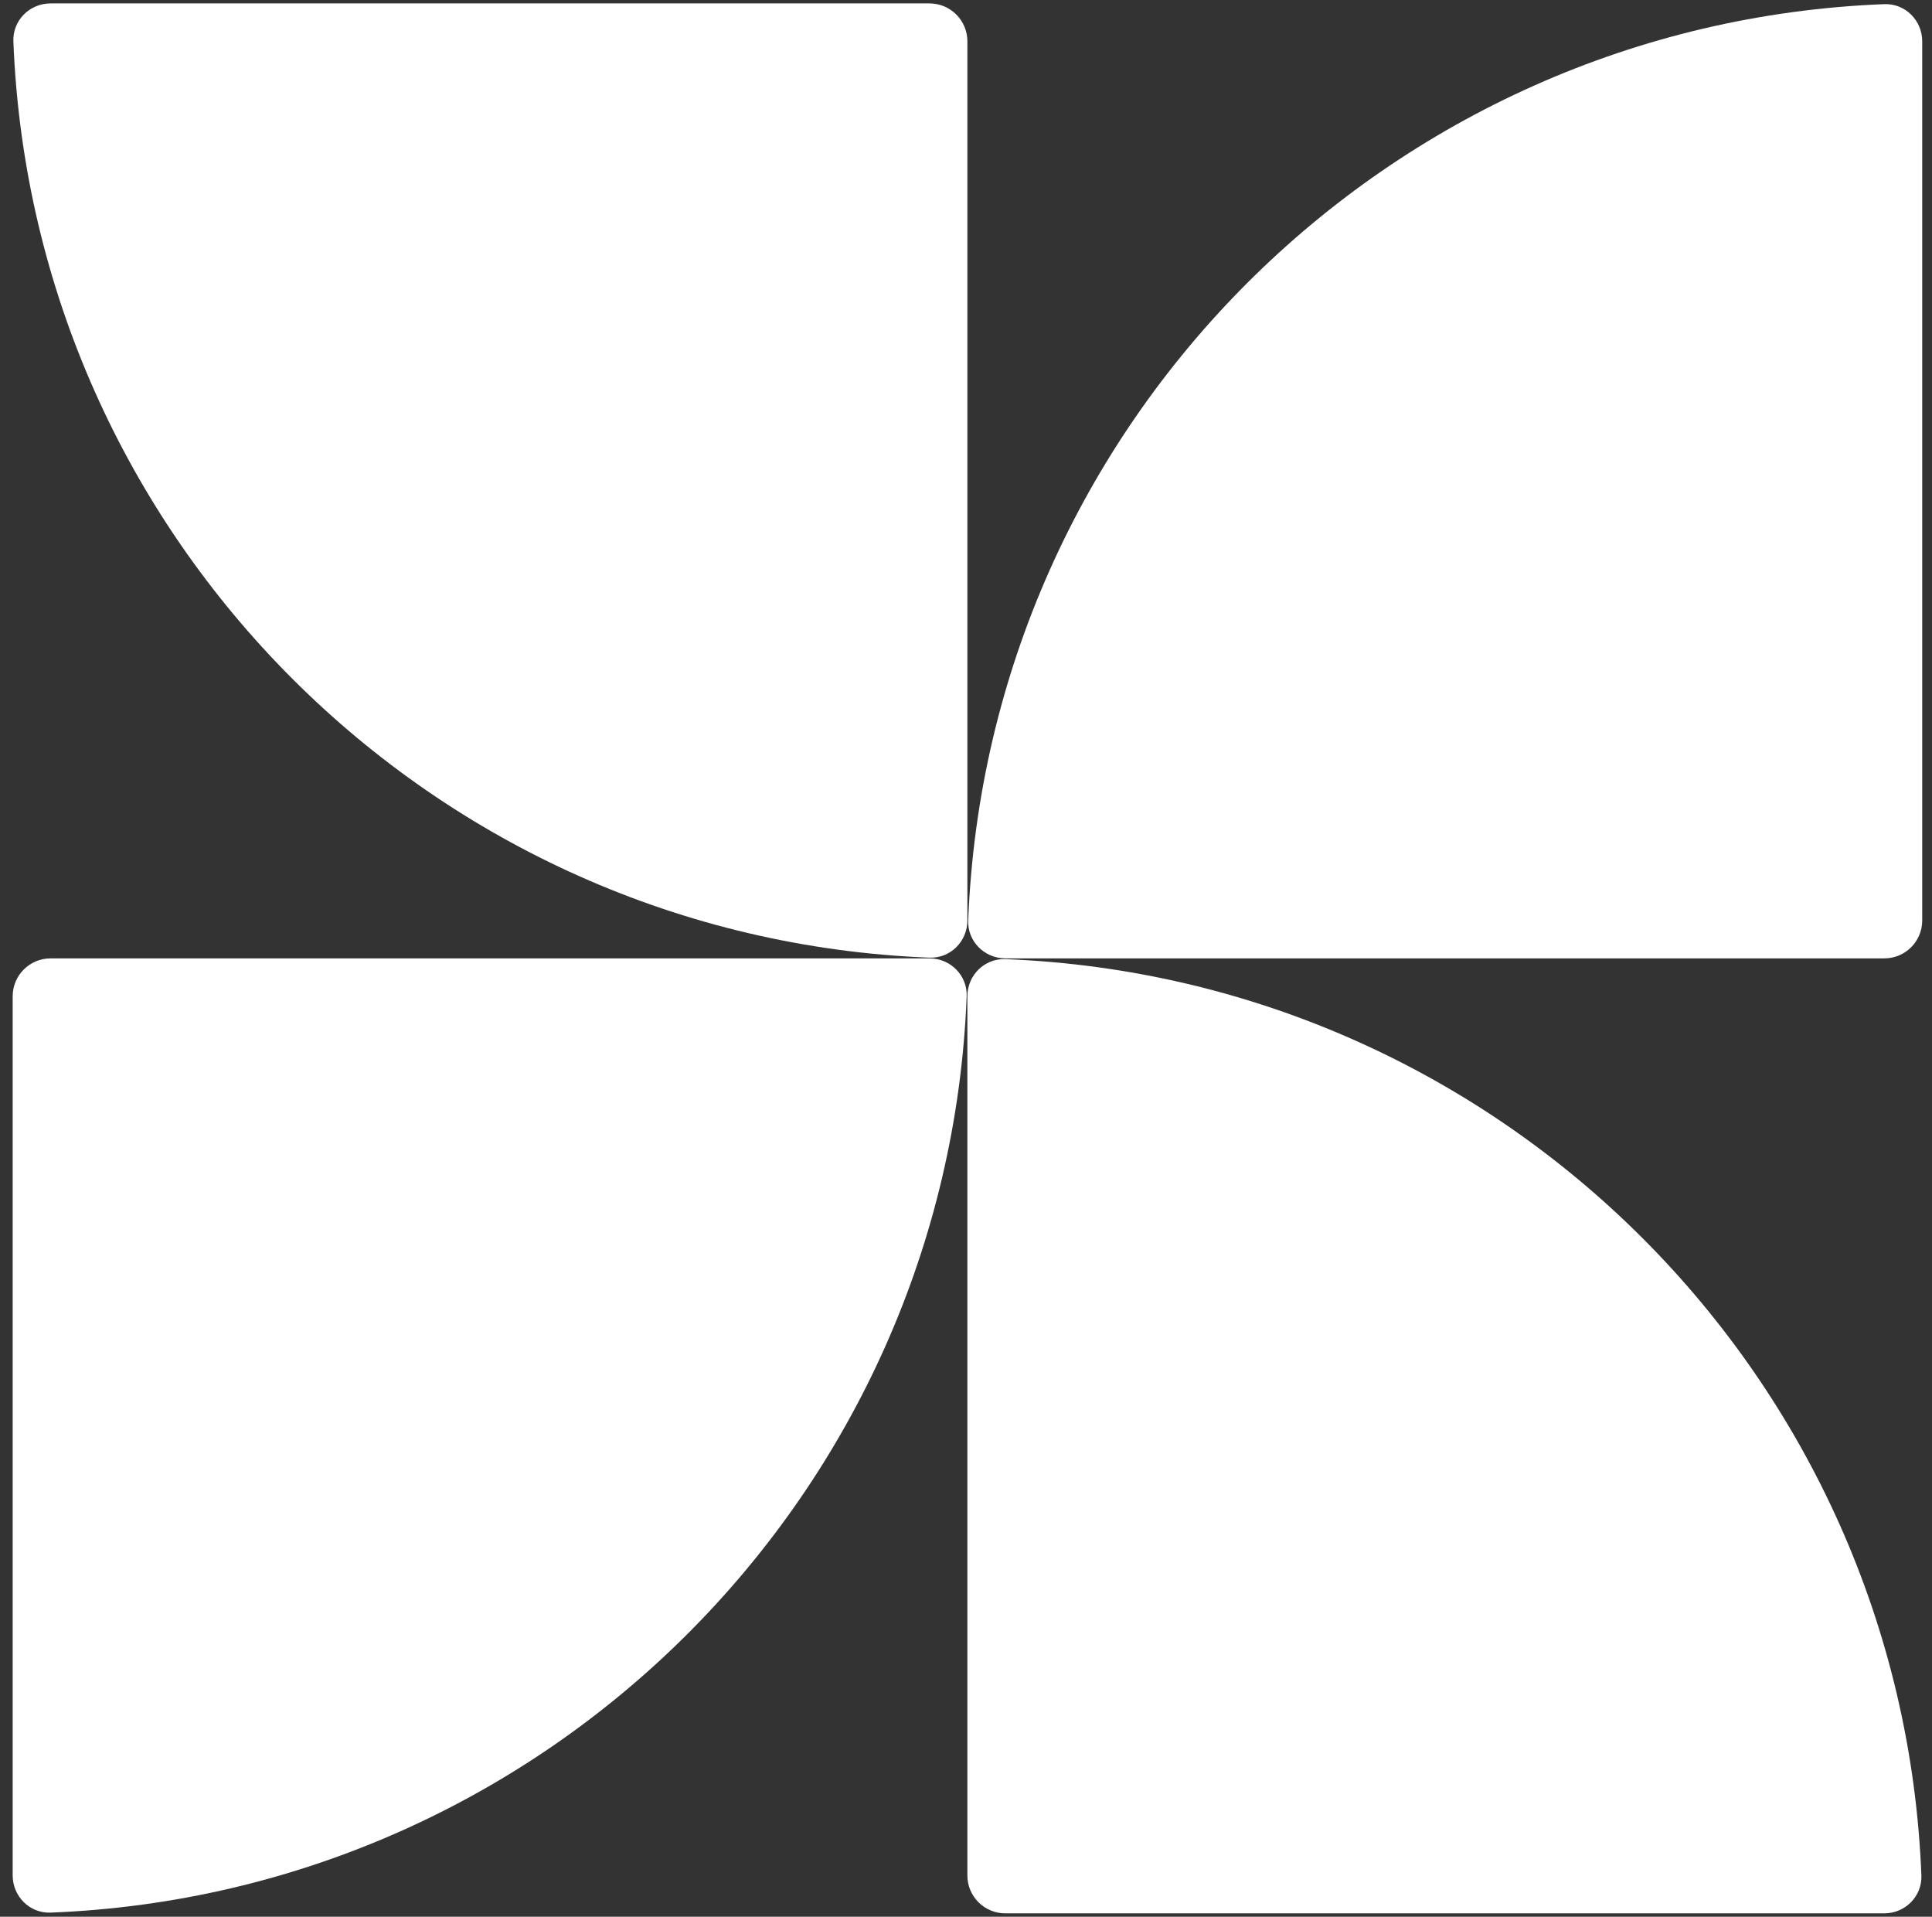<?xml version="1.0" encoding="UTF-8"?> <svg xmlns="http://www.w3.org/2000/svg" width="123" height="122" viewBox="0 0 123 122" fill="none"><rect x="0" y="0" width="123" height="122" fill="#333333" stroke="none"/><path d="M122.324 119.369C121.087 87.72 95.652 62.285 64.003 61.048C62.672 60.996 61.588 62.081 61.588 63.413V119.372C61.588 120.704 62.668 121.784 64 121.784H119.959C121.291 121.784 122.376 120.701 122.324 119.369Z" fill="white"></path><path d="M61.542 63.416C60.306 95.065 34.87 120.501 3.221 121.737C1.89 121.789 0.807 120.704 0.807 119.372V63.413C0.807 62.081 1.887 61.001 3.219 61.001H59.178C60.51 61.001 61.594 62.085 61.542 63.416Z" fill="white"></path><path d="M61.641 58.585C62.878 26.936 88.313 1.5 119.962 0.264C121.293 0.212 122.377 1.297 122.377 2.629V58.588C122.377 59.92 121.297 61 119.965 61H64.006C62.674 61 61.589 59.916 61.641 58.585Z" fill="white"></path><path d="M0.852 2.633C2.089 34.282 27.524 59.717 59.173 60.954C60.504 61.006 61.588 59.921 61.588 58.589V2.63C61.588 1.298 60.508 0.218 59.176 0.218H3.217C1.885 0.218 0.8 1.301 0.852 2.633Z" fill="white"></path></svg> 